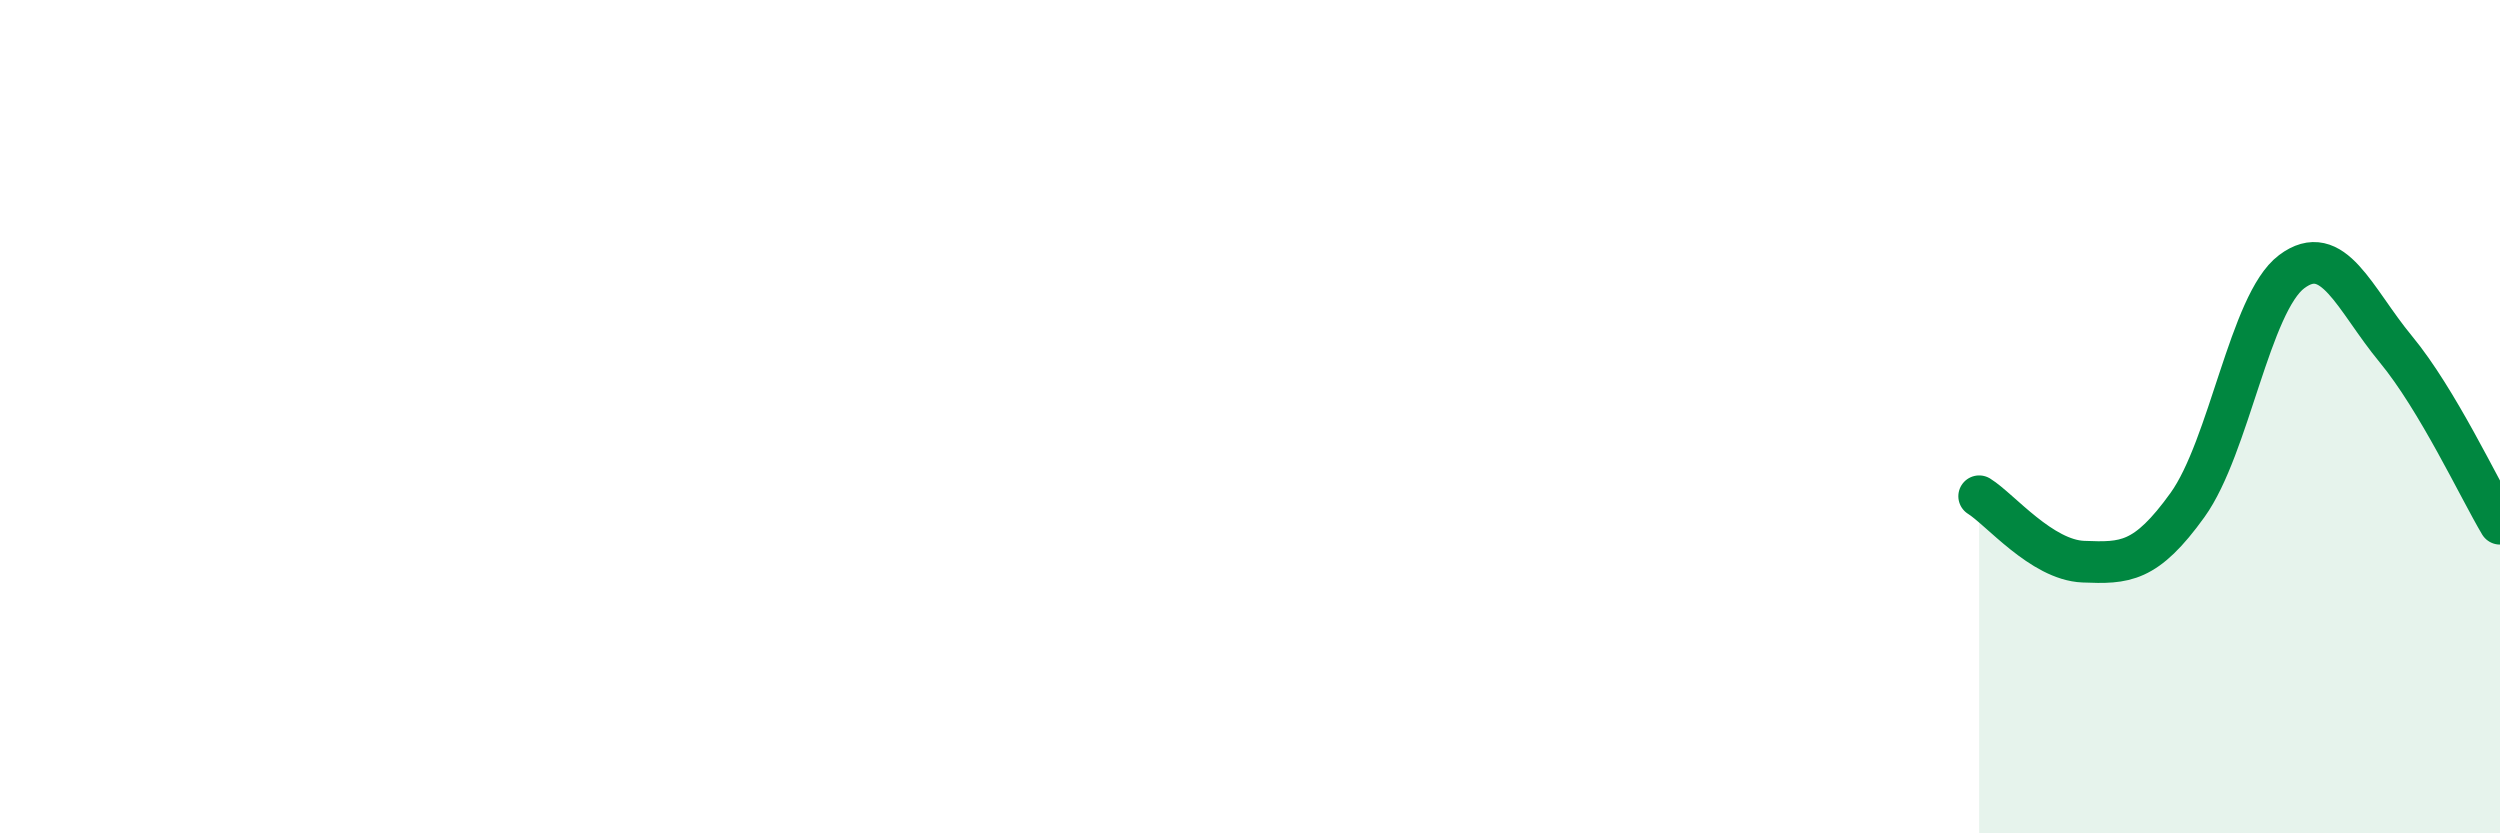 
    <svg width="60" height="20" viewBox="0 0 60 20" xmlns="http://www.w3.org/2000/svg">
      <path
        d="M 47.5,11.91 C 48,12.22 49,13.44 50,13.48 C 51,13.52 51.5,13.51 52.5,12.12 C 53.5,10.73 54,7.27 55,6.52 C 56,5.77 56.5,7.17 57.5,8.38 C 58.5,9.59 59.5,11.73 60,12.57L60 20L47.5 20Z"
        fill="#008740"
        opacity="0.1"
        stroke-linecap="round"
        stroke-linejoin="round"
      />
      <path
        d="M 47.5,11.91 C 48,12.22 49,13.44 50,13.48 C 51,13.52 51.5,13.51 52.5,12.12 C 53.5,10.73 54,7.27 55,6.52 C 56,5.77 56.5,7.17 57.5,8.38 C 58.5,9.59 59.5,11.73 60,12.57"
        stroke="#008740"
        stroke-width="1"
        fill="none"
        stroke-linecap="round"
        stroke-linejoin="round"
      />
    </svg>
  